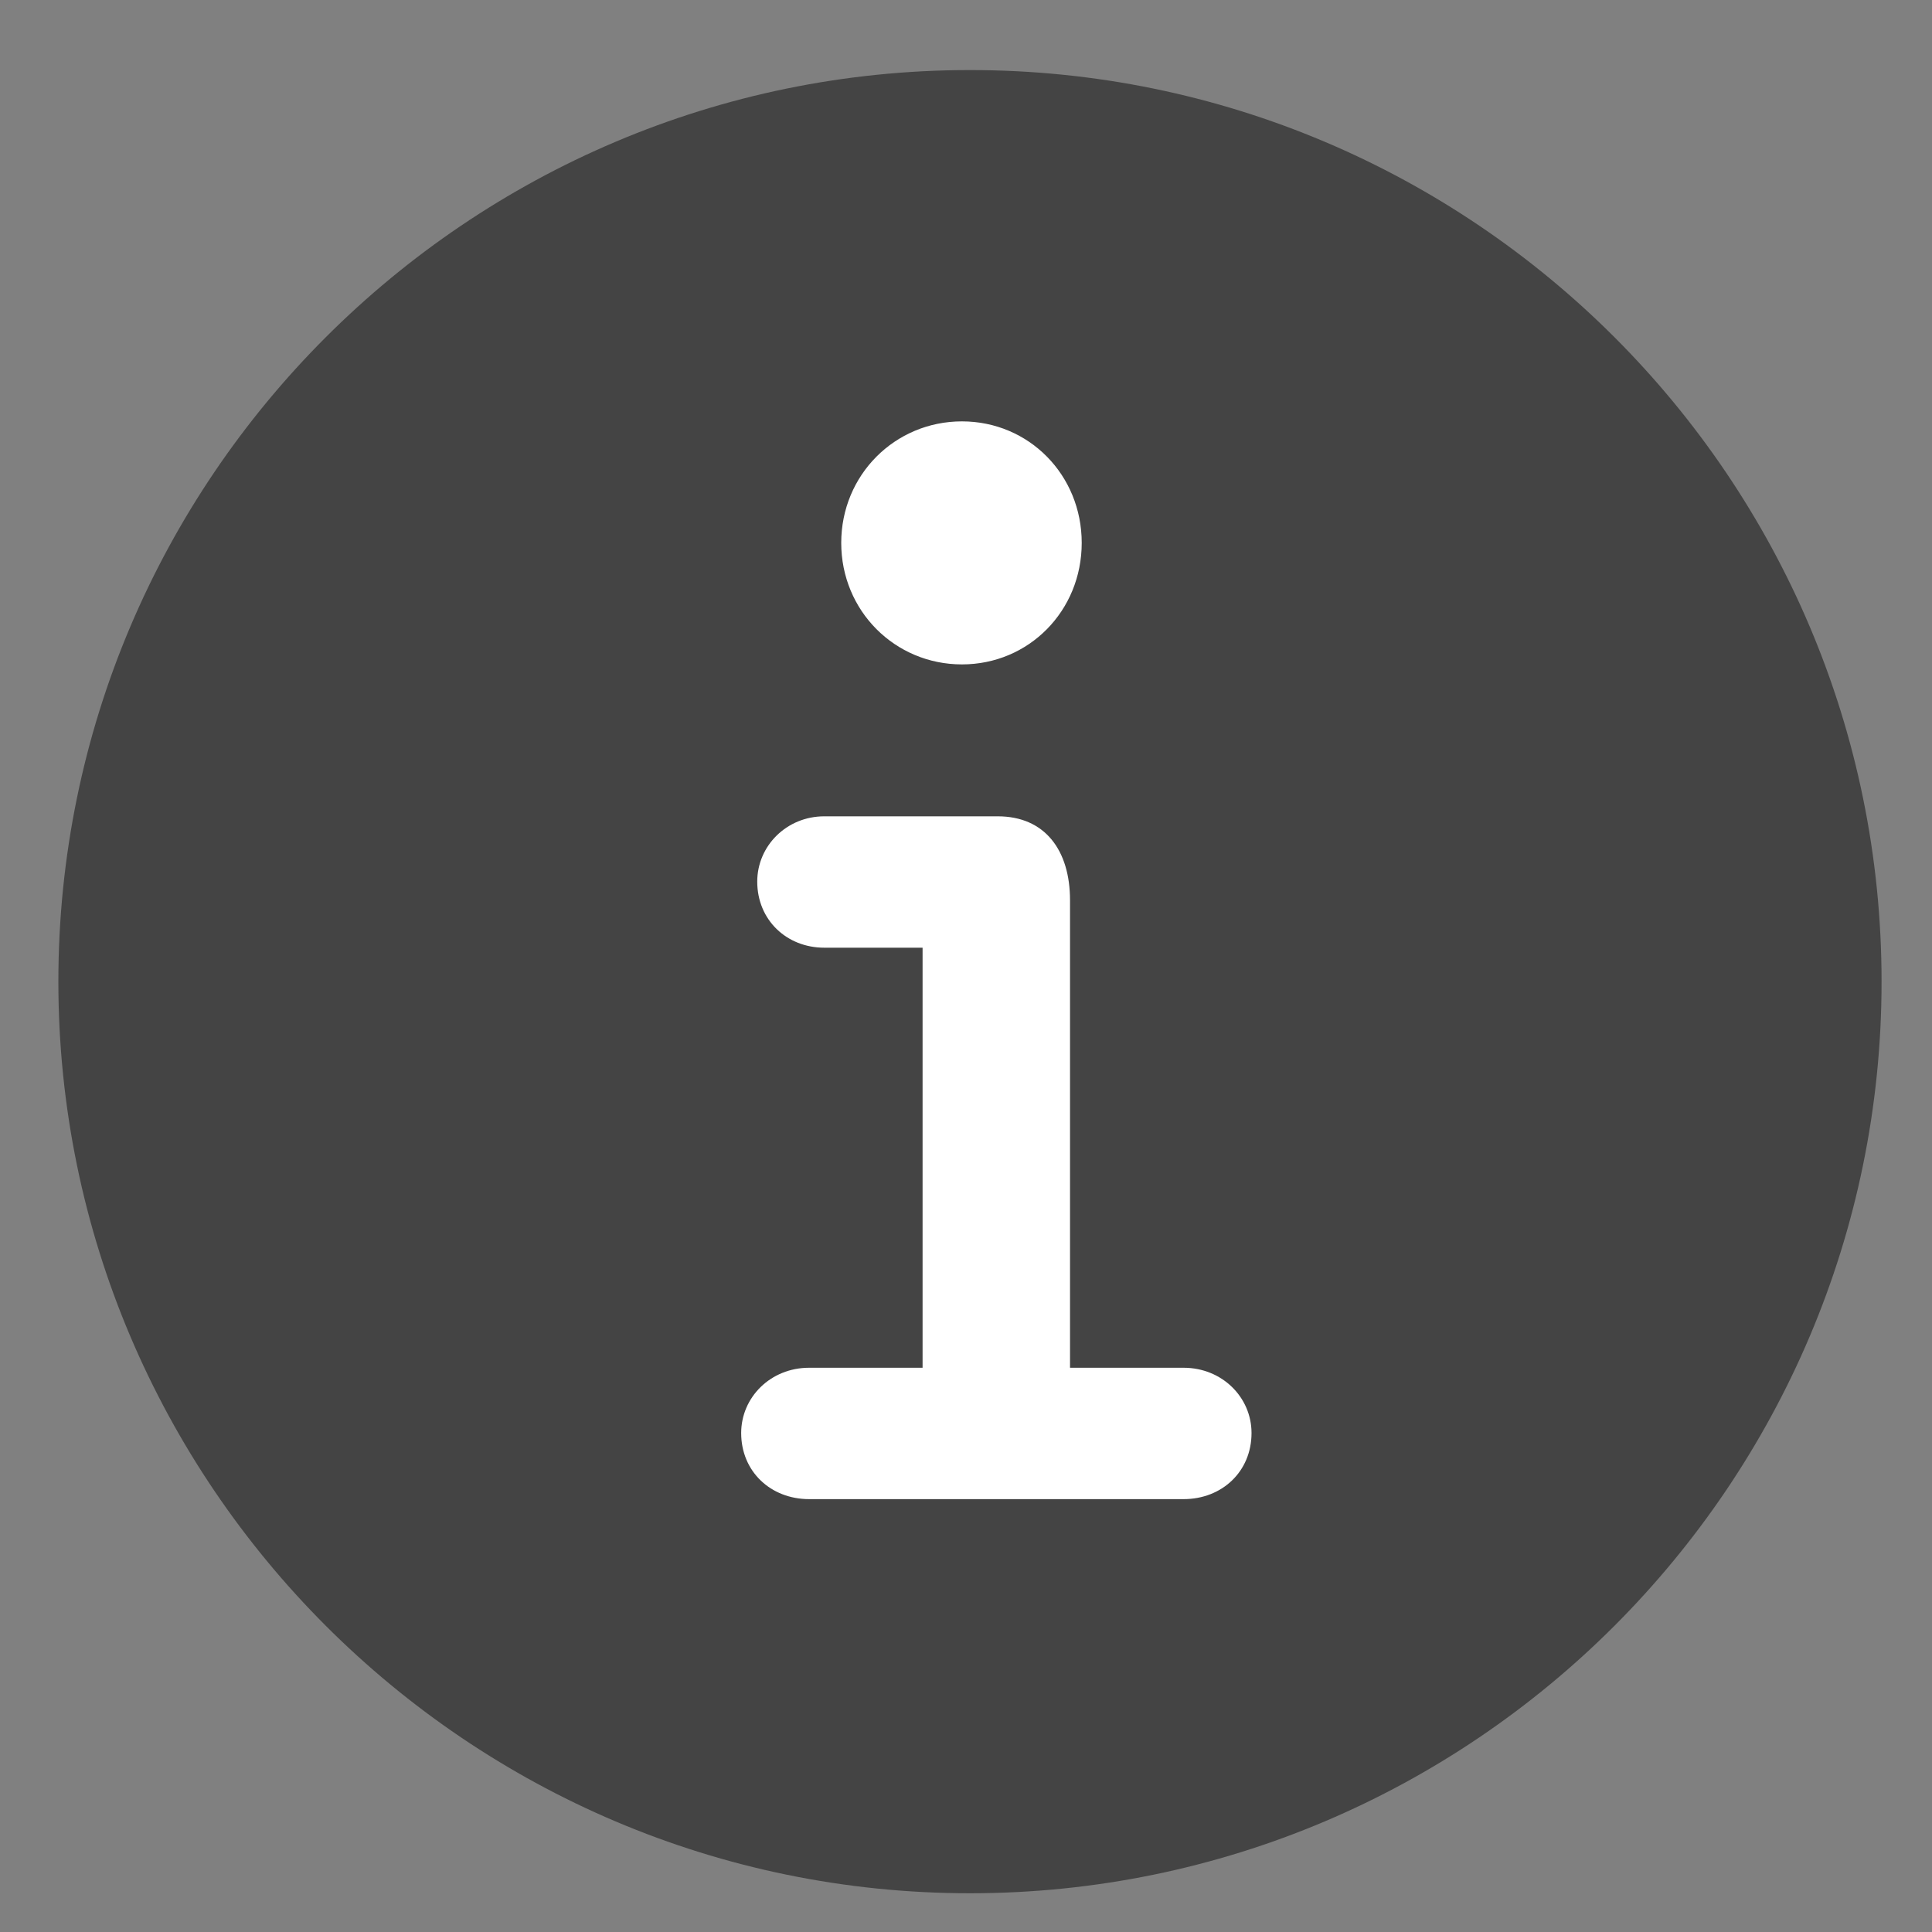 <svg width="19" height="19" viewBox="0 0 19 19" fill="none" xmlns="http://www.w3.org/2000/svg">
<rect x="0" y="0" width="19" height="19" fill="#808080" stroke="none"/>
<g clip-path="url(#clip0_549_28)">
<circle cx="9.5" cy="9.5" r="7.5" fill="white"/>
<path d="M9.539 18.619C4.6 18.619 0.574 14.594 0.574 9.654C0.574 4.706 4.6 0.689 9.539 0.689C14.487 0.689 18.504 4.706 18.504 9.654C18.504 14.594 14.487 18.619 9.539 18.619ZM9.46 6.534C10.119 6.534 10.638 6.007 10.638 5.339C10.638 4.671 10.119 4.144 9.46 4.144C8.801 4.144 8.273 4.671 8.273 5.339C8.273 6.007 8.801 6.534 9.46 6.534ZM7.957 14.743H11.64C12.018 14.743 12.308 14.471 12.308 14.093C12.308 13.741 12.018 13.451 11.64 13.451H10.523V8.854C10.523 8.362 10.277 8.028 9.812 8.028H8.106C7.737 8.028 7.447 8.318 7.447 8.67C7.447 9.048 7.737 9.32 8.106 9.32H9.073V13.451H7.957C7.579 13.451 7.289 13.741 7.289 14.093C7.289 14.471 7.579 14.743 7.957 14.743Z" fill="#444444"/>
</g>
<defs>
<clipPath id="clip0_549_28">
<rect width="19" height="19" fill="white"/>
</clipPath>
</defs>
</svg>
